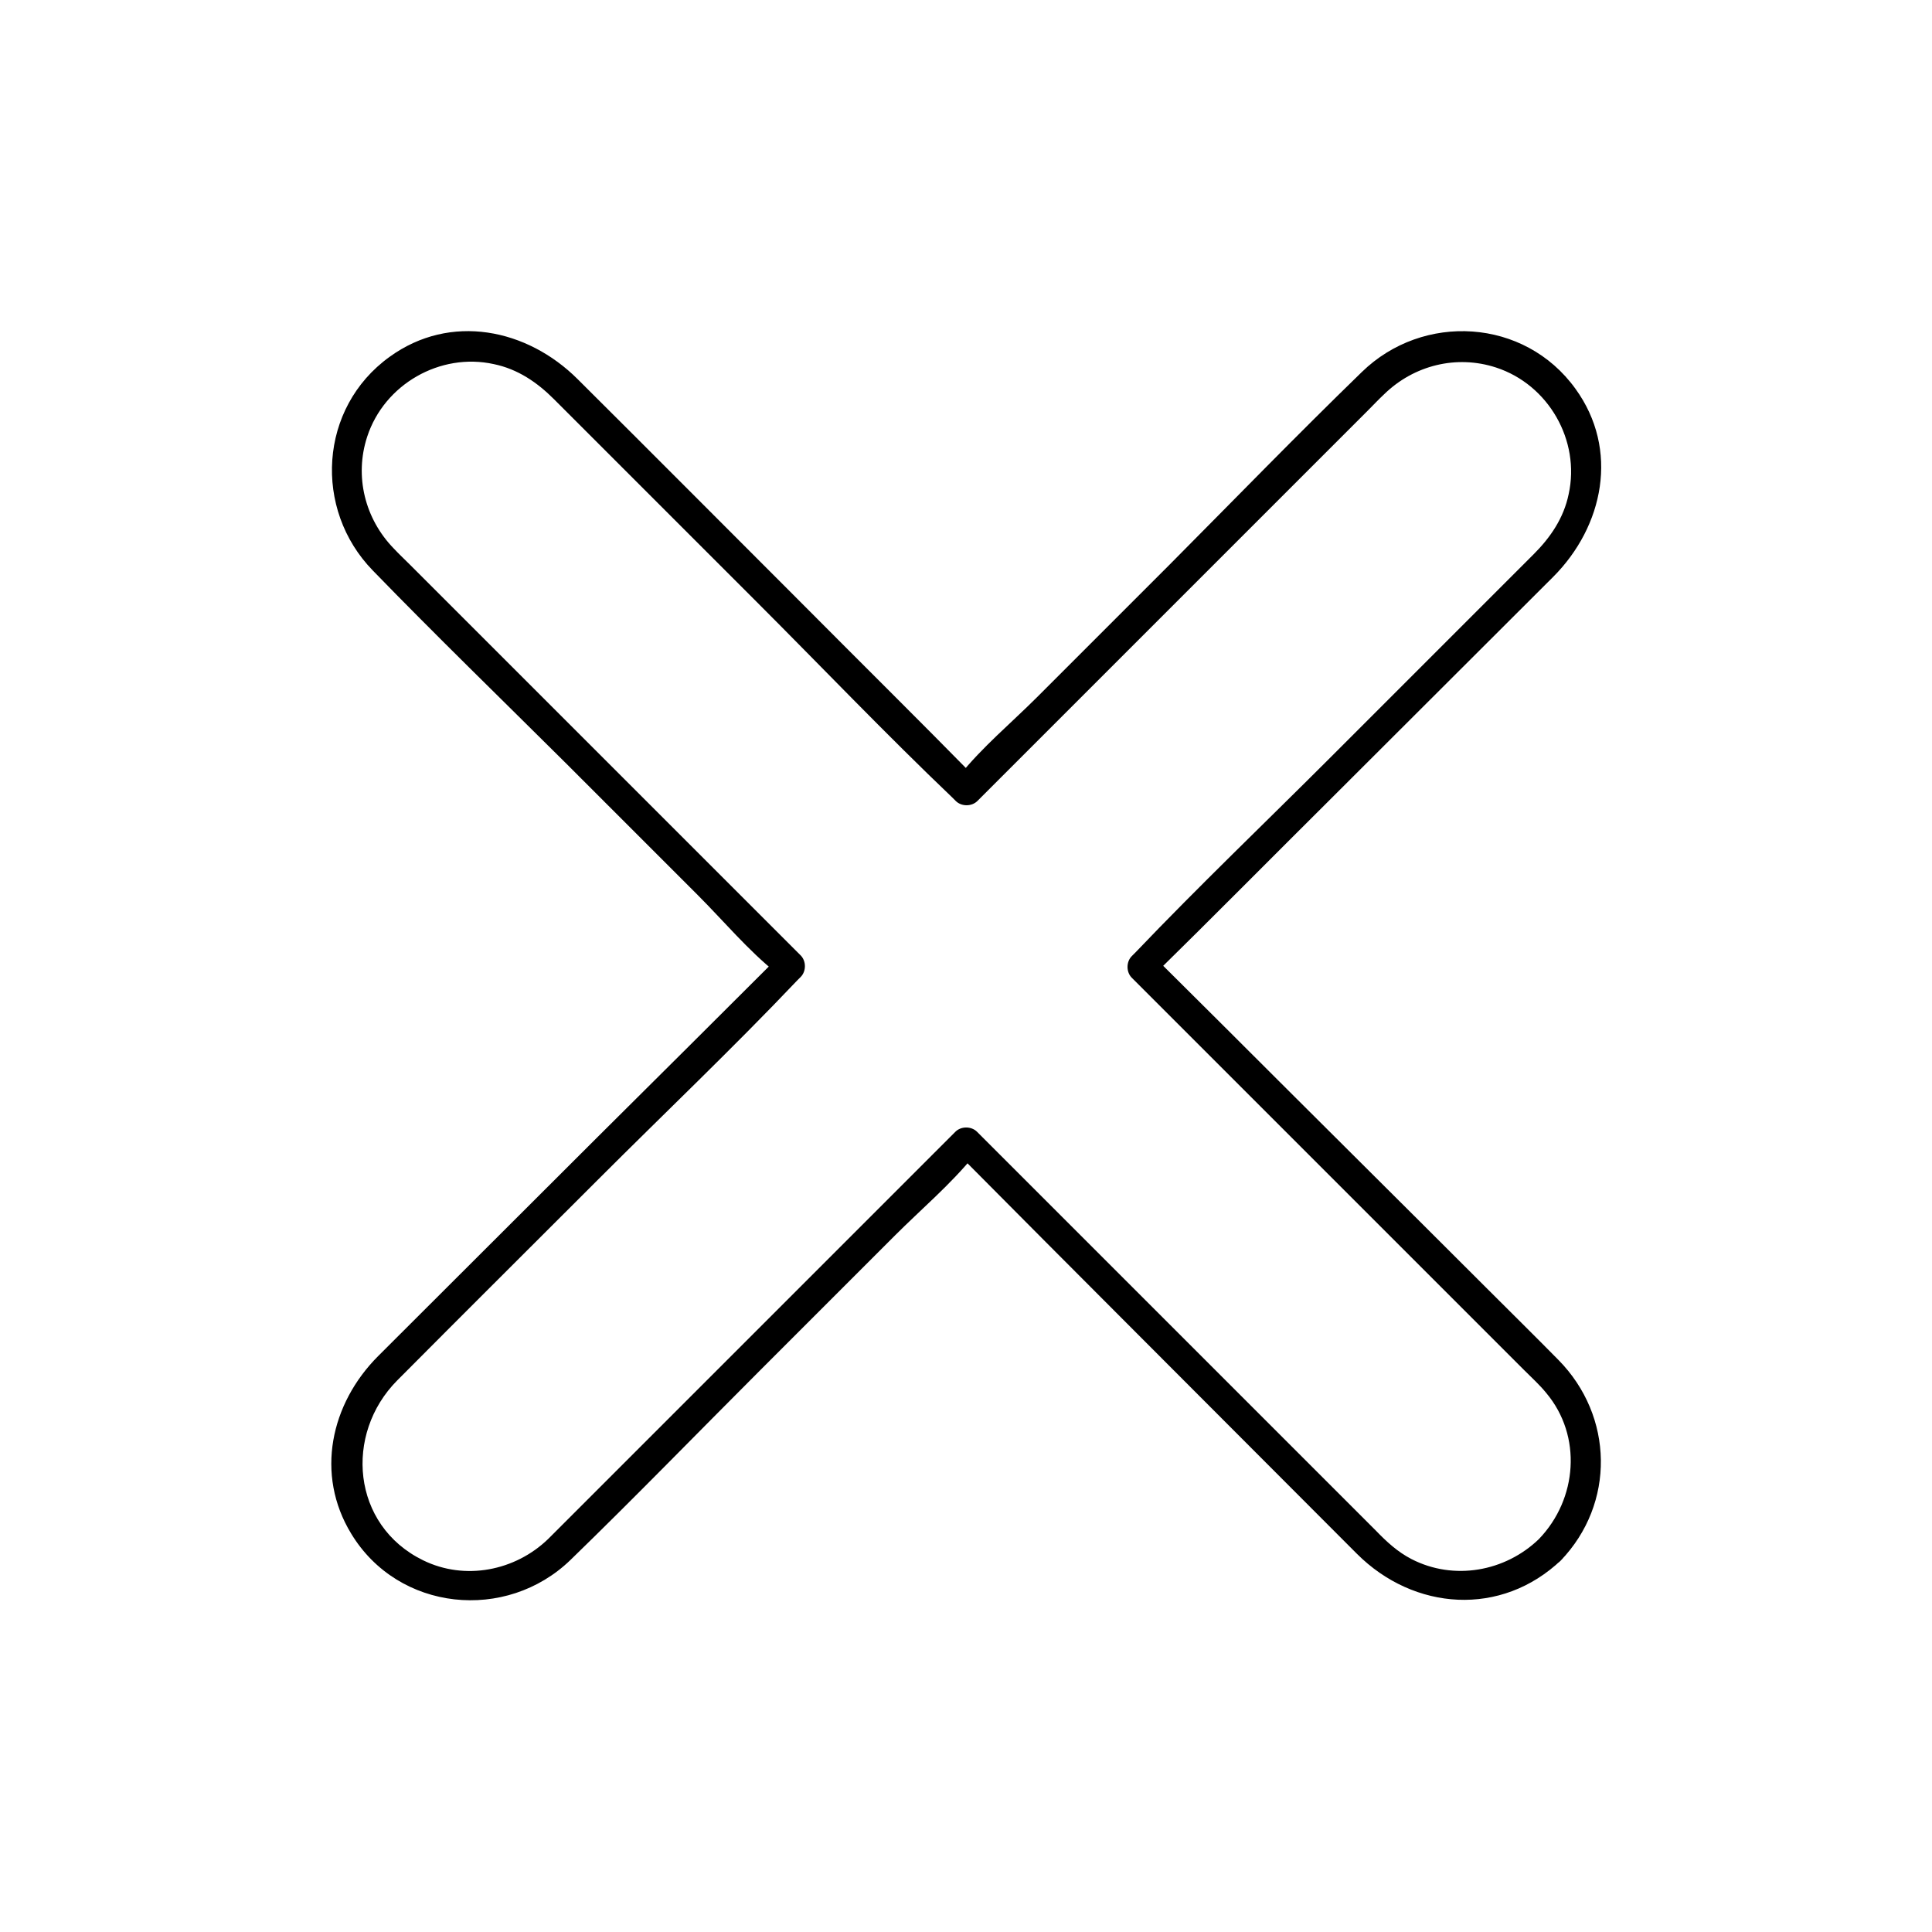 <?xml version="1.0" encoding="UTF-8"?>
<!-- Uploaded to: ICON Repo, www.svgrepo.com, Generator: ICON Repo Mixer Tools -->
<svg fill="#000000" width="800px" height="800px" version="1.1" viewBox="144 144 512 512" xmlns="http://www.w3.org/2000/svg">
 <path d="m551.85 551.85c-8.969 8.664-22.57 11.082-33.754 5.34-3.727-1.914-6.648-4.637-9.473-7.559-7.356-7.356-14.711-14.711-22.066-22.066-22.27-22.27-44.535-44.535-66.805-66.805-5.644-5.644-11.285-11.285-16.828-16.828-1.512-1.512-4.231-1.512-5.742 0-14.914 14.914-29.824 29.824-44.738 44.738-19.75 19.75-39.5 39.5-59.246 59.246-1.309 1.309-2.621 2.621-3.93 3.93-8.766 8.465-22.066 11.082-33.152 5.644-18.941-9.27-20.957-33.453-6.852-47.66 17.734-17.836 35.57-35.57 53.305-53.305 17.531-17.531 35.57-34.66 52.699-52.699l0.906-0.906c1.512-1.512 1.512-4.231 0-5.742l-103.38-103.38c-1.512-1.512-3.023-2.922-4.434-4.434-7.656-7.859-10.48-19.145-7.055-29.625 4.535-13.906 19.348-22.371 33.555-19.246 6.348 1.309 11.488 4.836 15.922 9.27 17.836 17.836 35.77 35.77 53.605 53.605 17.332 17.332 34.258 35.066 51.992 51.992 0.301 0.301 0.605 0.605 0.906 0.906 1.512 1.512 4.231 1.512 5.742 0l103.38-103.38c1.512-1.512 2.922-3.023 4.434-4.434 7.859-7.656 19.145-10.48 29.625-7.055 13.906 4.535 22.371 19.348 19.246 33.555-1.309 6.348-4.836 11.488-9.27 15.922-17.836 17.836-35.77 35.77-53.605 53.605-17.332 17.332-35.066 34.258-51.992 51.992-0.301 0.301-0.605 0.605-0.906 0.906-1.512 1.512-1.512 4.231 0 5.742 14.914 14.914 29.824 29.824 44.738 44.738l59.246 59.246c2.016 2.016 4.133 3.93 5.844 6.047 9.566 11.387 8.258 28.113-1.918 38.695-3.629 3.828 2.117 9.574 5.742 5.742 14.508-15.113 14.105-38.289-0.605-53.203-6.348-6.449-12.898-12.898-19.246-19.246-23.277-23.277-46.754-46.551-70.031-69.828-6.047-6.047-12.293-12.191-18.34-18.238v5.742c16.121-15.82 31.84-31.738 47.762-47.559 19.445-19.445 38.996-38.895 58.441-58.34 13.402-13.402 17.633-33.754 5.945-49.879-13.504-18.742-40.406-20.254-56.629-4.434-17.23 16.727-33.957 33.957-50.883 50.984l-35.164 35.164c-6.75 6.75-14.609 13.301-20.555 20.758-0.301 0.402-0.707 0.102-1.008 1.109h5.742c-15.82-16.121-31.738-31.84-47.559-47.762-19.445-19.445-38.895-38.996-58.34-58.34-13.402-13.402-33.754-17.633-49.879-5.945-18.742 13.504-20.254 40.406-4.434 56.629 16.727 17.23 33.957 33.957 50.984 50.883l35.164 35.164c6.75 6.75 13.301 14.609 20.758 20.555 0.402 0.301 0.102 0.707 1.109 1.008v-5.742c-16.121 16.121-32.344 32.242-48.465 48.266-19.348 19.348-38.793 38.691-58.141 58.039-12.594 12.594-16.727 31.336-7.152 47.055 12.496 20.656 41.109 23.477 58.141 6.953 17.027-16.523 33.555-33.555 50.383-50.383l35.57-35.57c6.852-6.852 14.812-13.602 20.859-21.059 0.301-0.402 0.707-0.203 1.008-1.211h-5.742c16.02 16.121 31.941 32.145 47.961 48.164 19.445 19.445 38.895 38.996 58.34 58.441 15.113 15.113 38.289 16.828 54.211 1.613 3.621-3.418-2.121-9.16-5.949-5.531z"/>
</svg>